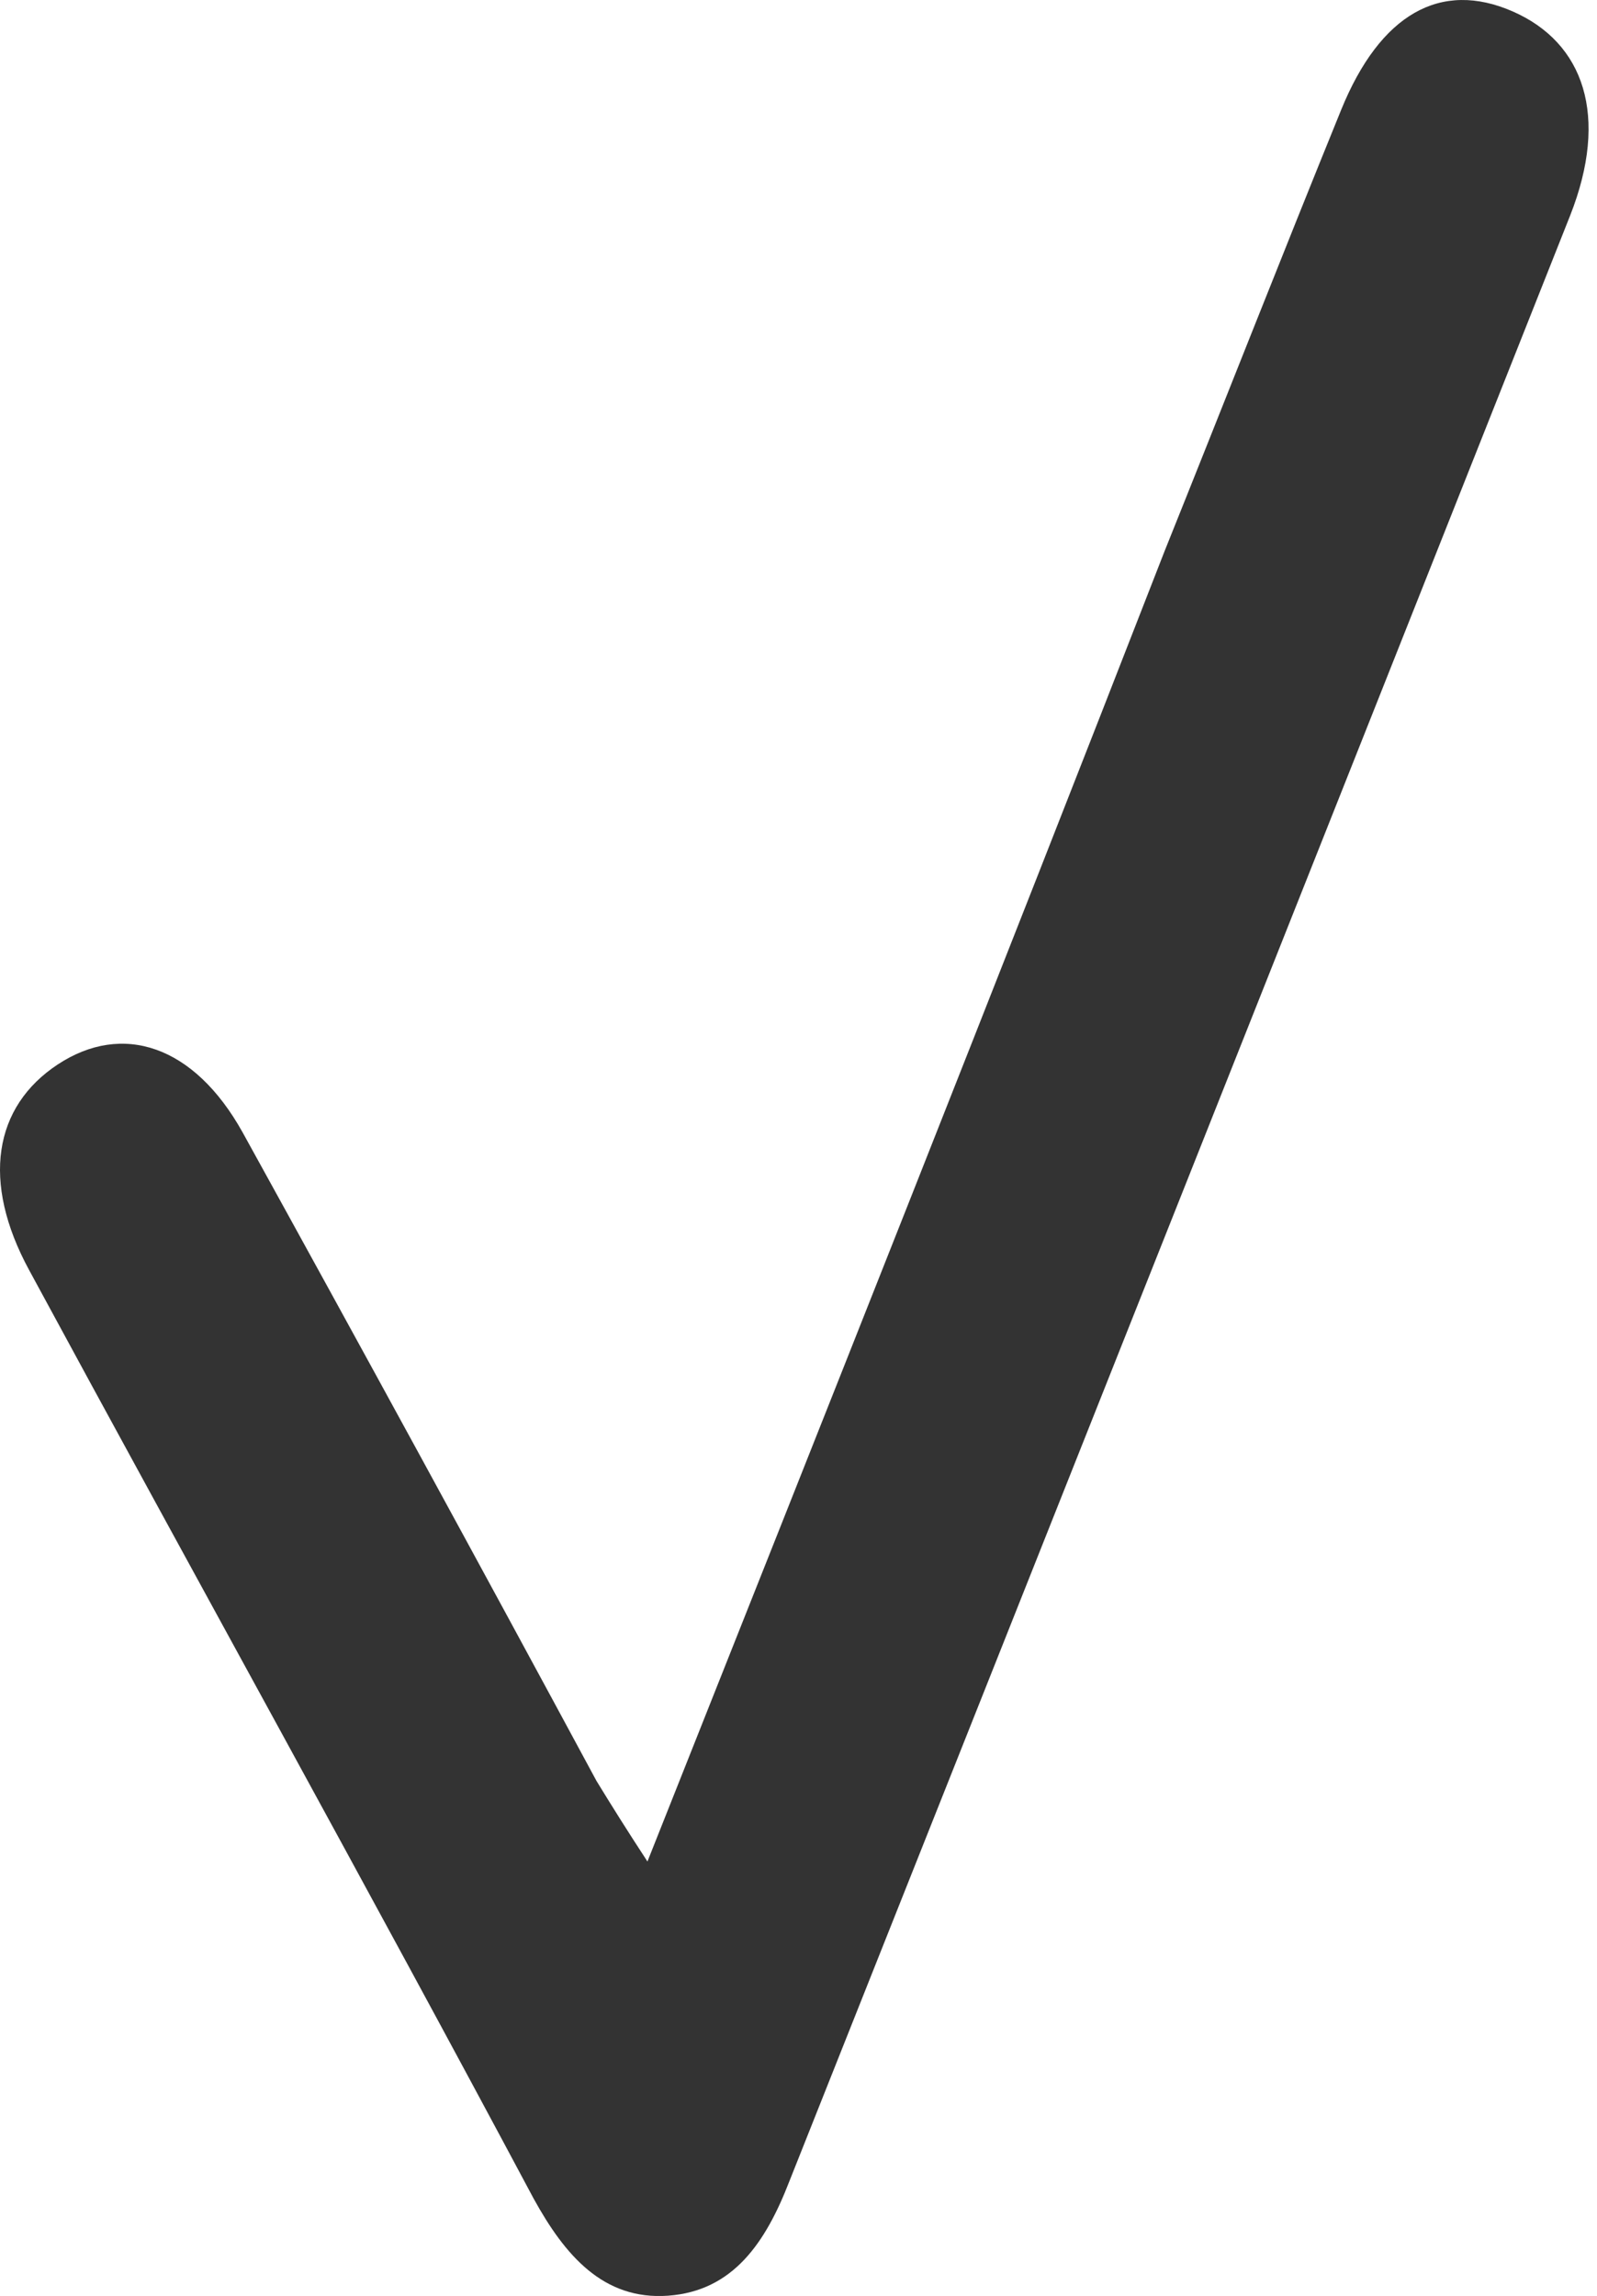 <?xml version="1.0" encoding="UTF-8"?> <svg xmlns="http://www.w3.org/2000/svg" width="87" height="125" viewBox="0 0 87 125" fill="none"> <path d="M35.271 101.346C44.89 77.154 54.267 53.559 63.443 30.006C66.662 21.999 69.801 13.991 73.061 5.984C75.194 0.745 78.494 -1.086 82.398 0.618C86.302 2.321 87.67 6.325 85.537 11.734C71.371 47.425 57.191 83.103 42.998 118.766C41.711 122.088 39.94 124.729 36.398 124.985C32.857 125.24 30.764 122.77 29.074 119.704C19.978 102.667 10.722 86.013 1.587 69.147C-1.029 64.334 -0.345 60.246 3.156 57.946C6.657 55.646 10.561 56.881 13.217 61.651C19.71 73.407 26.136 85.176 32.495 96.959C33.38 98.407 34.185 99.685 35.271 101.346Z" fill="#333333"></path> </svg> 